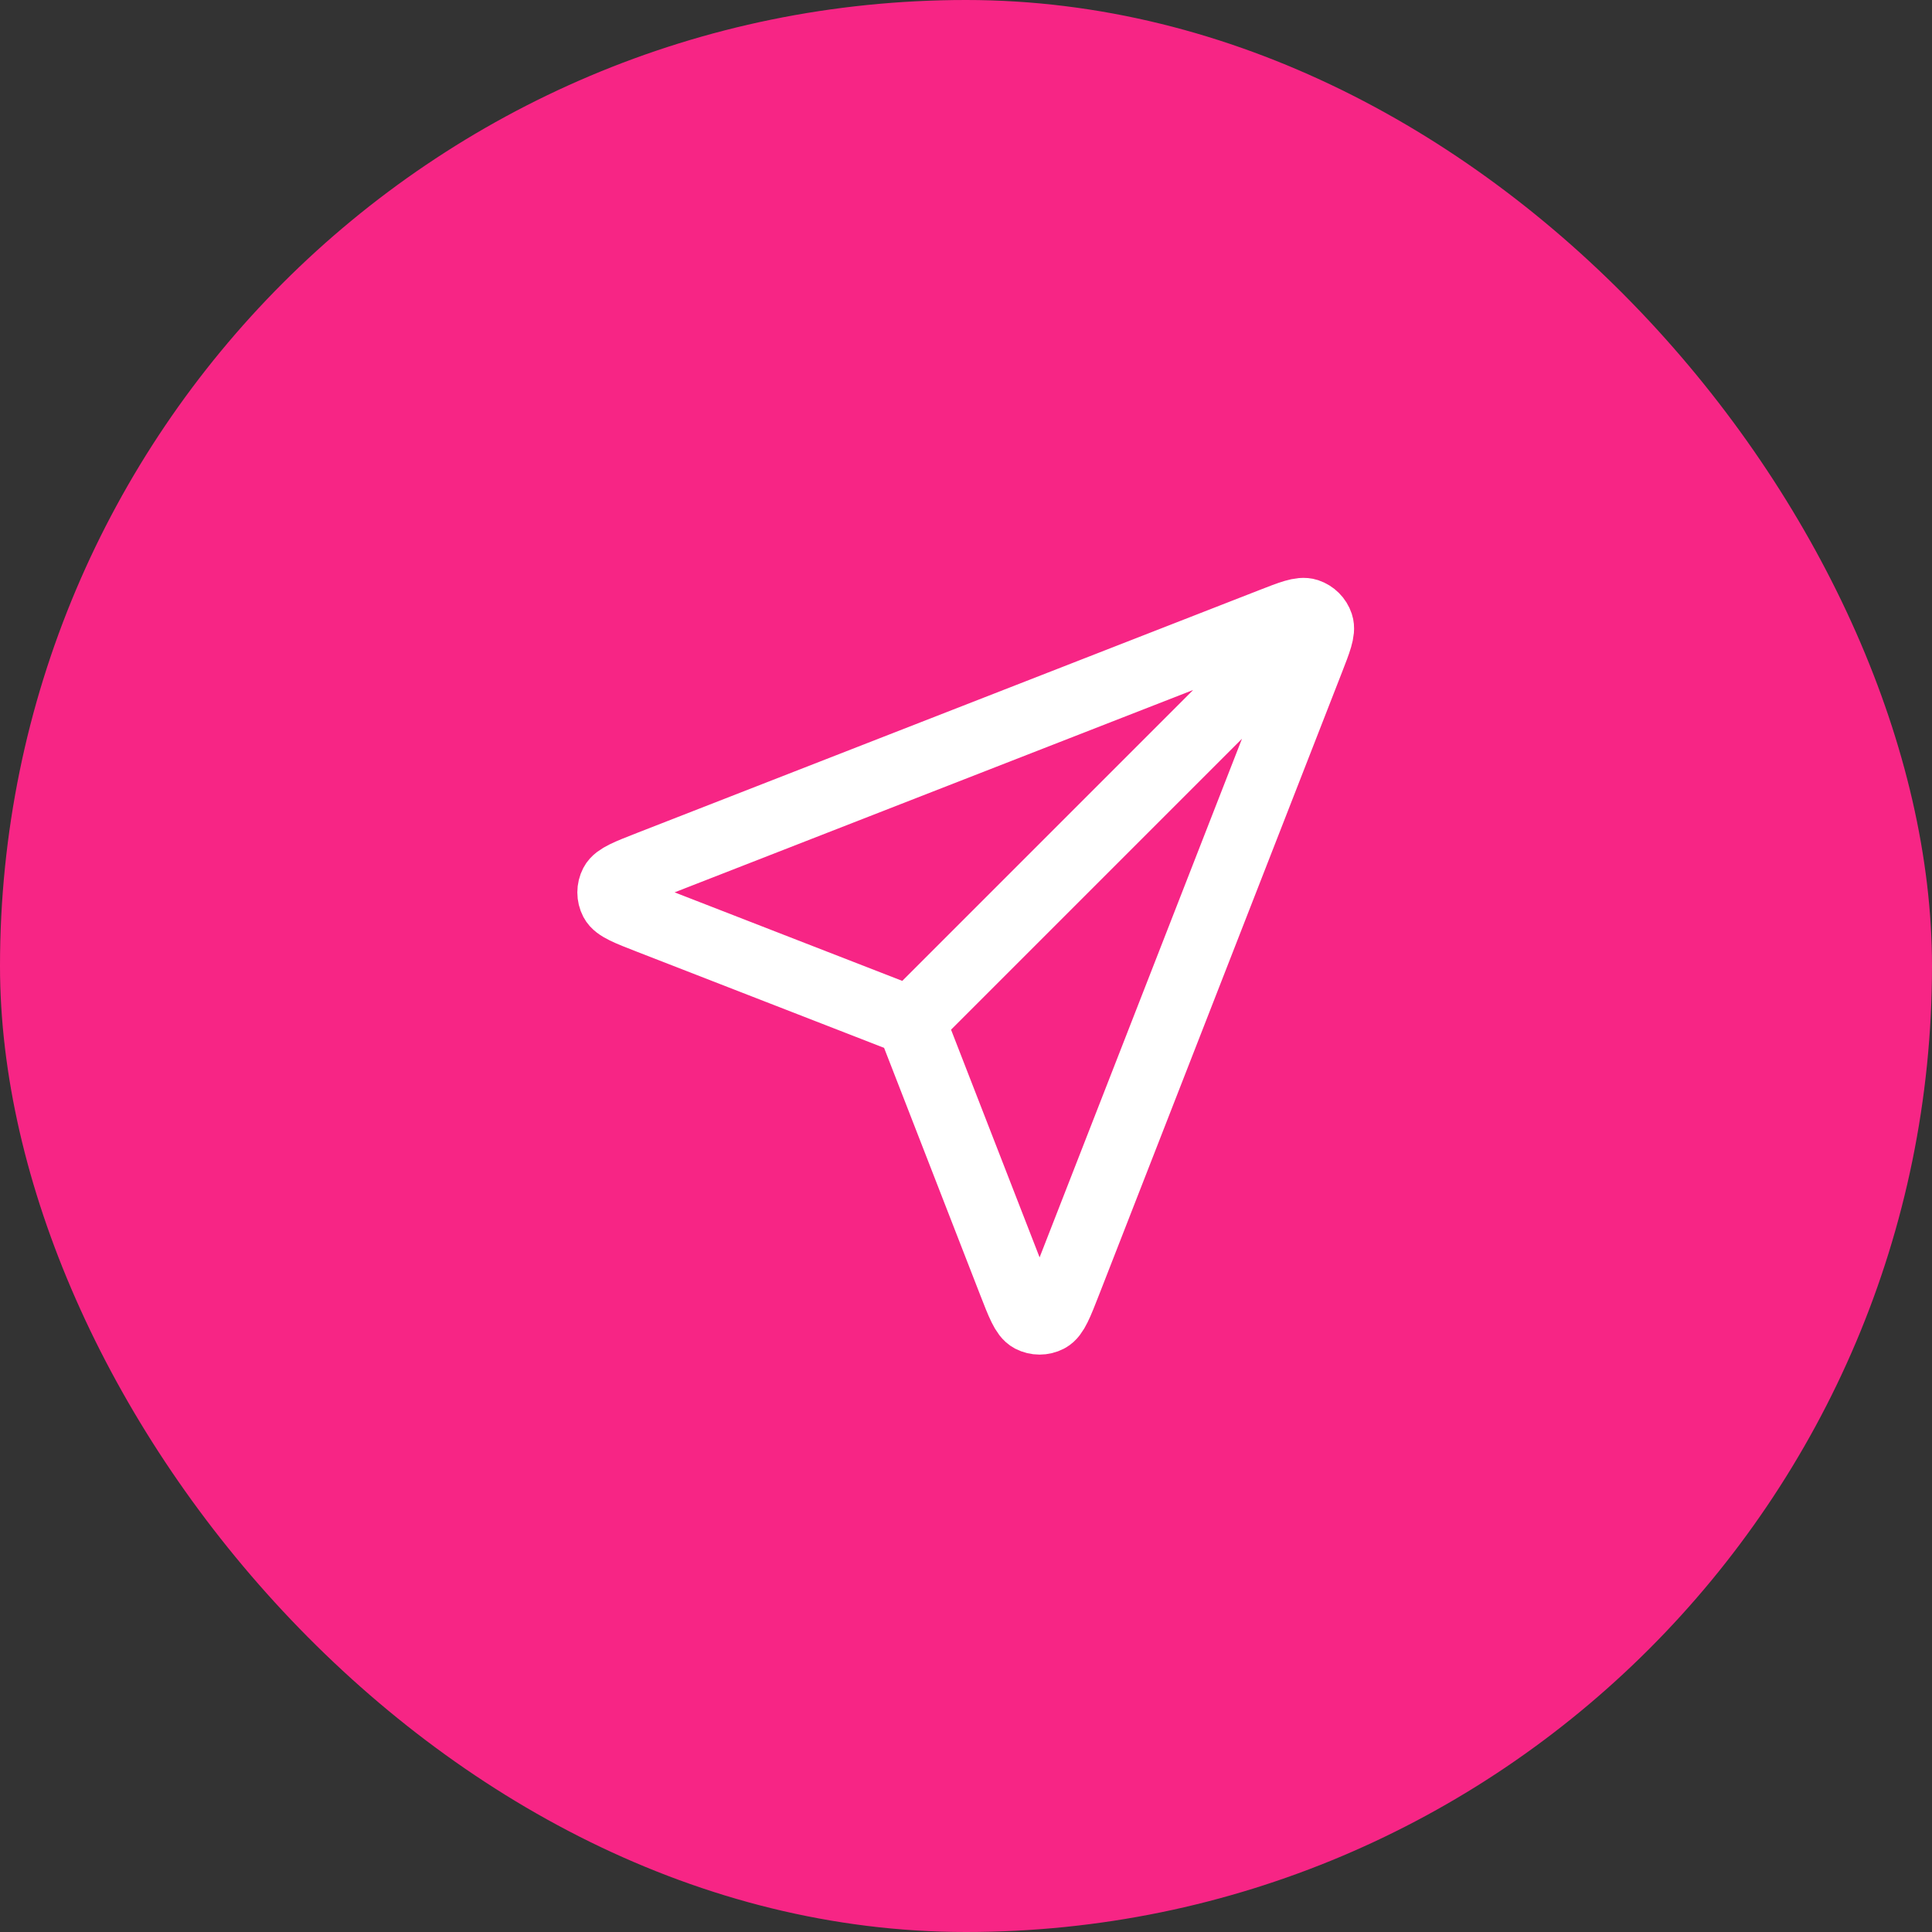 <svg width="70" height="70" viewBox="0 0 70 70" fill="none" xmlns="http://www.w3.org/2000/svg">
<rect x="0" y="0" width="70" height="70" fill="#333333" stroke="none"/>
<rect width="70" height="70" rx="35" fill="#F72585"/>
<path d="M32.998 37L46.998 23M33.168 37.438L36.672 46.448C36.981 47.242 37.135 47.639 37.358 47.755C37.551 47.855 37.78 47.855 37.973 47.755C38.196 47.64 38.35 47.243 38.66 46.45L47.447 23.933C47.727 23.216 47.867 22.858 47.79 22.629C47.724 22.431 47.568 22.275 47.369 22.208C47.14 22.132 46.782 22.271 46.066 22.551L23.549 31.338C22.755 31.648 22.359 31.803 22.243 32.025C22.143 32.218 22.143 32.448 22.243 32.641C22.359 32.863 22.756 33.017 23.55 33.326L32.561 36.83C32.722 36.893 32.802 36.924 32.87 36.972C32.93 37.015 32.983 37.068 33.026 37.128C33.074 37.196 33.105 37.276 33.168 37.438Z" stroke="white" stroke-width="2.5" stroke-linecap="round" stroke-linejoin="round"/>
</svg>
